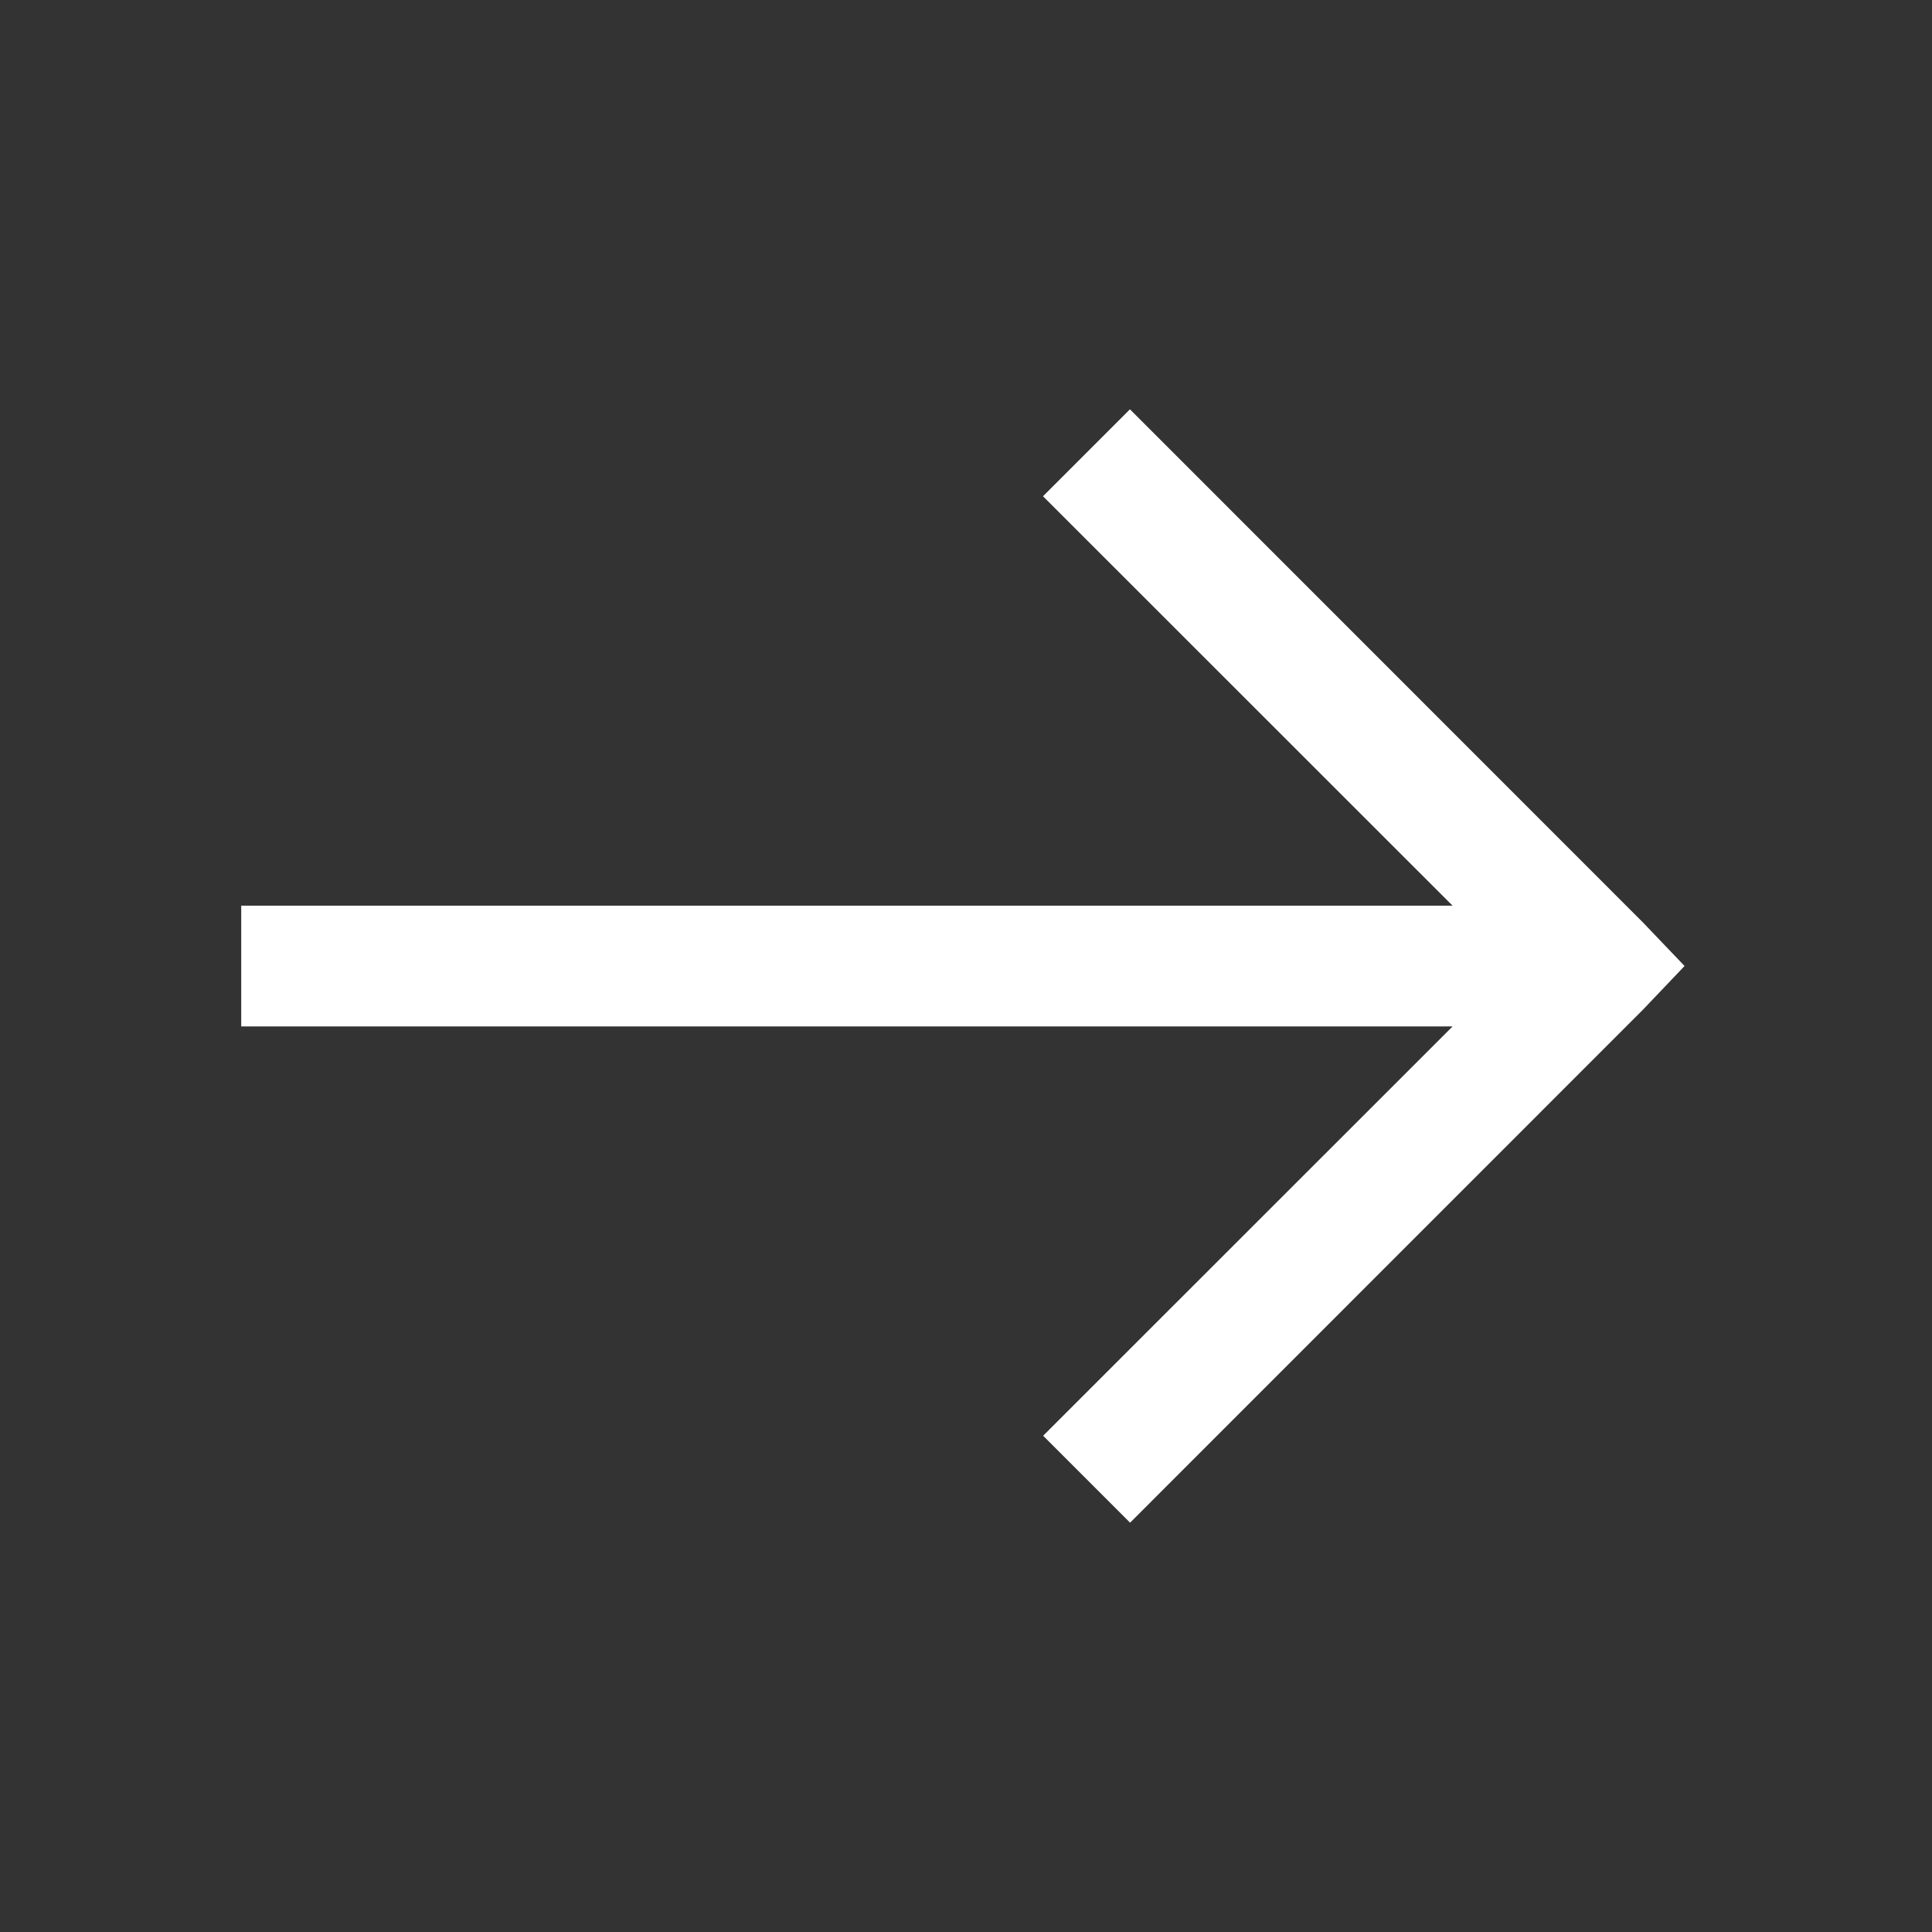 <?xml version="1.0" encoding="UTF-8"?> <svg xmlns="http://www.w3.org/2000/svg" width="14" height="14" viewBox="0 0 14 14" fill="none"><rect x="0" y="0" width="14" height="14" fill="#333333" stroke="none"/><path d="M12.207 7L11.906 6.685L8.188 2.966L7.558 3.596L10.526 6.563L1.748 6.563V7.438L10.526 7.438L7.559 10.404L8.189 11.034L11.907 7.315L12.207 7Z" fill="white"></path></svg> 